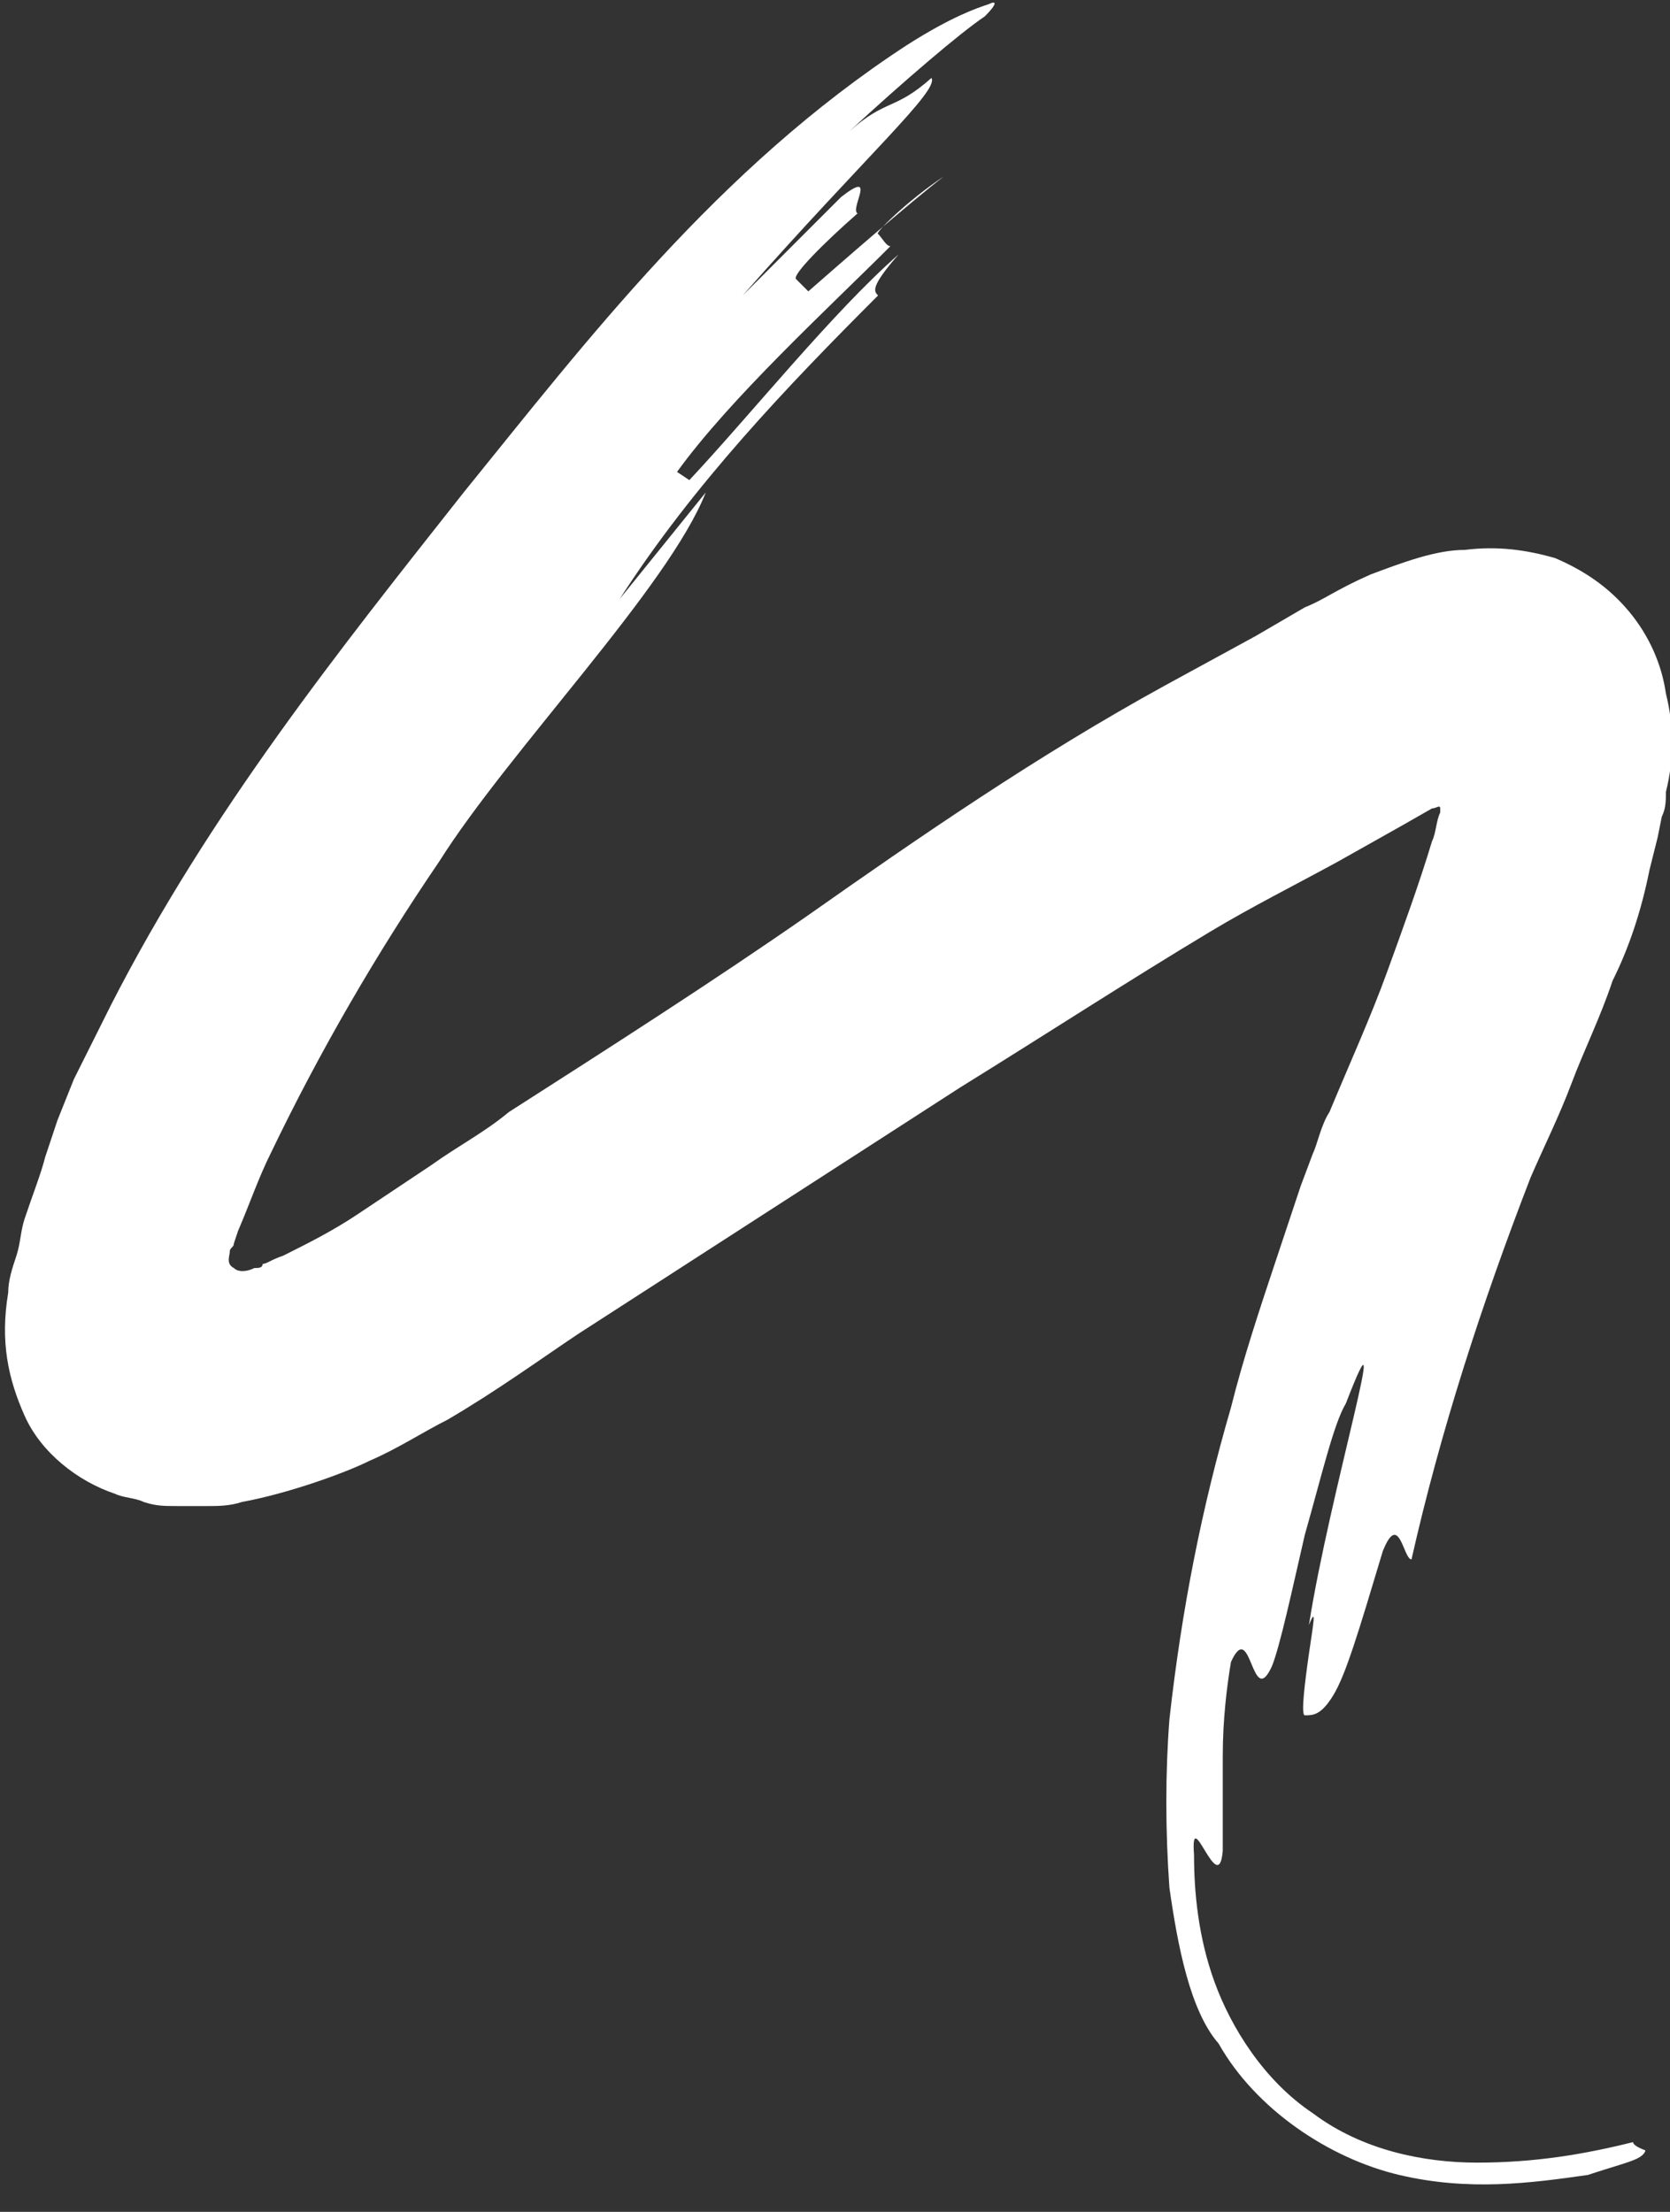 <svg xmlns="http://www.w3.org/2000/svg" xmlns:xlink="http://www.w3.org/1999/xlink" id="Ebene_1" x="0px" y="0px" viewBox="0 0 40.7 53.9" style="enable-background:new 0 0 40.7 53.9;" xml:space="preserve"><rect x="0" y="0" width="40.7" height="53.9" fill="#333333" stroke="none"/><style type="text/css">	.st0{fill:#FFFFFF;}</style><path class="st0" d="M10.7,21c-1.5,2.2-2.9,4.6-4.1,7.1c-0.3,0.6-0.5,1.2-0.8,1.9l-0.1,0.3c0,0.1-0.1,0.1-0.1,0.2 c0,0.1-0.1,0.3,0.1,0.4c0.1,0.1,0.3,0.1,0.5,0c0.1,0,0.2,0,0.2-0.1c0.1,0,0.2-0.1,0.5-0.2c0.6-0.3,1.2-0.6,1.8-1 c0.6-0.4,1.2-0.8,1.8-1.2c0.7-0.5,1.3-0.8,1.9-1.3c2.5-1.6,5-3.2,7.3-4.8c2.7-1.9,5.6-3.9,8.7-5.6l2.2-1.2l1.2-0.7 c0.5-0.2,0.7-0.4,1.6-0.8c0.8-0.3,1.6-0.6,2.3-0.6c0.8-0.1,1.5,0,2.2,0.2c0.7,0.3,1.3,0.7,1.8,1.3c0.5,0.6,0.8,1.3,0.9,2 c0.2,0.8,0.2,1.6,0,2.4c0,0.2,0,0.4-0.1,0.6l-0.1,0.5l-0.2,0.8c-0.2,1-0.5,1.9-0.9,2.7c-0.3,0.9-0.7,1.7-1,2.5 c-0.3,0.8-0.7,1.6-1,2.3c-1.2,3.1-2.2,6.2-2.9,9.3c-0.2,0-0.3-1.2-0.7-0.2c-0.6,2-0.9,3-1.2,3.5c-0.3,0.5-0.5,0.5-0.7,0.5 c-0.1,0,0-0.8,0.1-1.5c0.1-0.7,0.2-1.2,0-0.7c0.5-3.2,2.1-8.5,0.9-5.4c-0.3,0.5-0.6,1.8-1,3.2c-0.3,1.3-0.6,2.7-0.8,3.2 c-0.5,1.1-0.5-1.2-1-0.1c-0.1,0.6-0.2,1.4-0.2,2.3c0,0.9,0,1.8,0,2.3c-0.1,1.2-0.8-1.2-0.7,0.1c0,0.9,0.1,2,0.5,3.1 c0.4,1.1,1.2,2.4,2.4,3.2c1.2,0.9,2.7,1.2,4,1.2c1.4,0,2.6-0.2,3.8-0.5c0,0.1,0.3,0.2,0.3,0.2c0,0,0,0.1-0.2,0.2 c-0.2,0.1-0.6,0.2-1.2,0.4c-1.4,0.2-2.9,0.4-4.6,0c-1.7-0.4-3.5-1.6-4.4-3.2C29,49,28.7,47.4,28.5,46c-0.1-1.4-0.1-2.8,0-4.1 c0.3-2.7,0.8-5.2,1.5-7.6c0.3-1.2,0.7-2.4,1.1-3.6l0.6-1.8l0.3-0.8c0.1-0.2,0.2-0.7,0.4-1c0.5-1.2,1-2.3,1.4-3.4 c0.4-1.1,0.8-2.2,1.1-3.2c0.1-0.2,0.1-0.5,0.2-0.7v0c0,0,0-0.1,0-0.1c0-0.1-0.1,0-0.2,0l-0.7,0.4l-1.6,0.9c-1.1,0.6-2.1,1.1-3.1,1.7 c-2,1.2-4,2.5-6.1,3.8l-6.2,4l-3.1,2c-0.9,0.6-2,1.4-3.2,2.1c-0.6,0.3-1.2,0.7-1.9,1c-0.6,0.3-2,0.8-3.1,1c-0.3,0.1-0.6,0.1-0.8,0.1 c-0.3,0-0.6,0-0.8,0c-0.3,0-0.5,0-0.8-0.1c-0.2-0.1-0.5-0.1-0.7-0.2c-0.9-0.3-1.8-1-2.2-1.9c-0.4-0.9-0.6-1.8-0.4-3 c0-0.3,0.1-0.6,0.2-0.9c0.1-0.3,0.1-0.6,0.2-0.9c0.2-0.6,0.4-1.1,0.5-1.5l0.3-0.9l0.4-1c0.3-0.6,0.6-1.2,0.9-1.8 c2.4-4.7,5.6-8.7,8.6-12.5c3-3.7,6.2-7.9,10.8-10.9c1.1-0.7,1.7-0.9,2-1c0.2-0.1,0.2,0-0.1,0.3C23.4,0.8,22,2,20.7,3.2 c0.9-0.8,1.1-0.5,2-1.3c0.2,0.3-1.6,1.9-4.6,5.3c0.8-0.8,1.6-1.6,2.4-2.4c0.9-0.7,0.2,0.3,0.4,0.4c-0.8,0.7-1.6,1.5-1.5,1.6l0.3,0.3 C20.5,6.4,22.1,5,23,4.3c-0.9,0.6-1.7,1.4-1.6,1.4c0.1,0.1,0.2,0.3,0.3,0.3c-1.5,1.5-3.9,3.7-5.2,5.5l0.3,0.2 c1.5-1.6,3.5-4.1,5.1-5.5c-0.7,0.8-0.6,0.9-0.5,1c-2.2,2.2-4.5,4.6-6.3,7.4l2.1-2.6C16.3,14.3,12.4,18.3,10.7,21z"></path></svg>